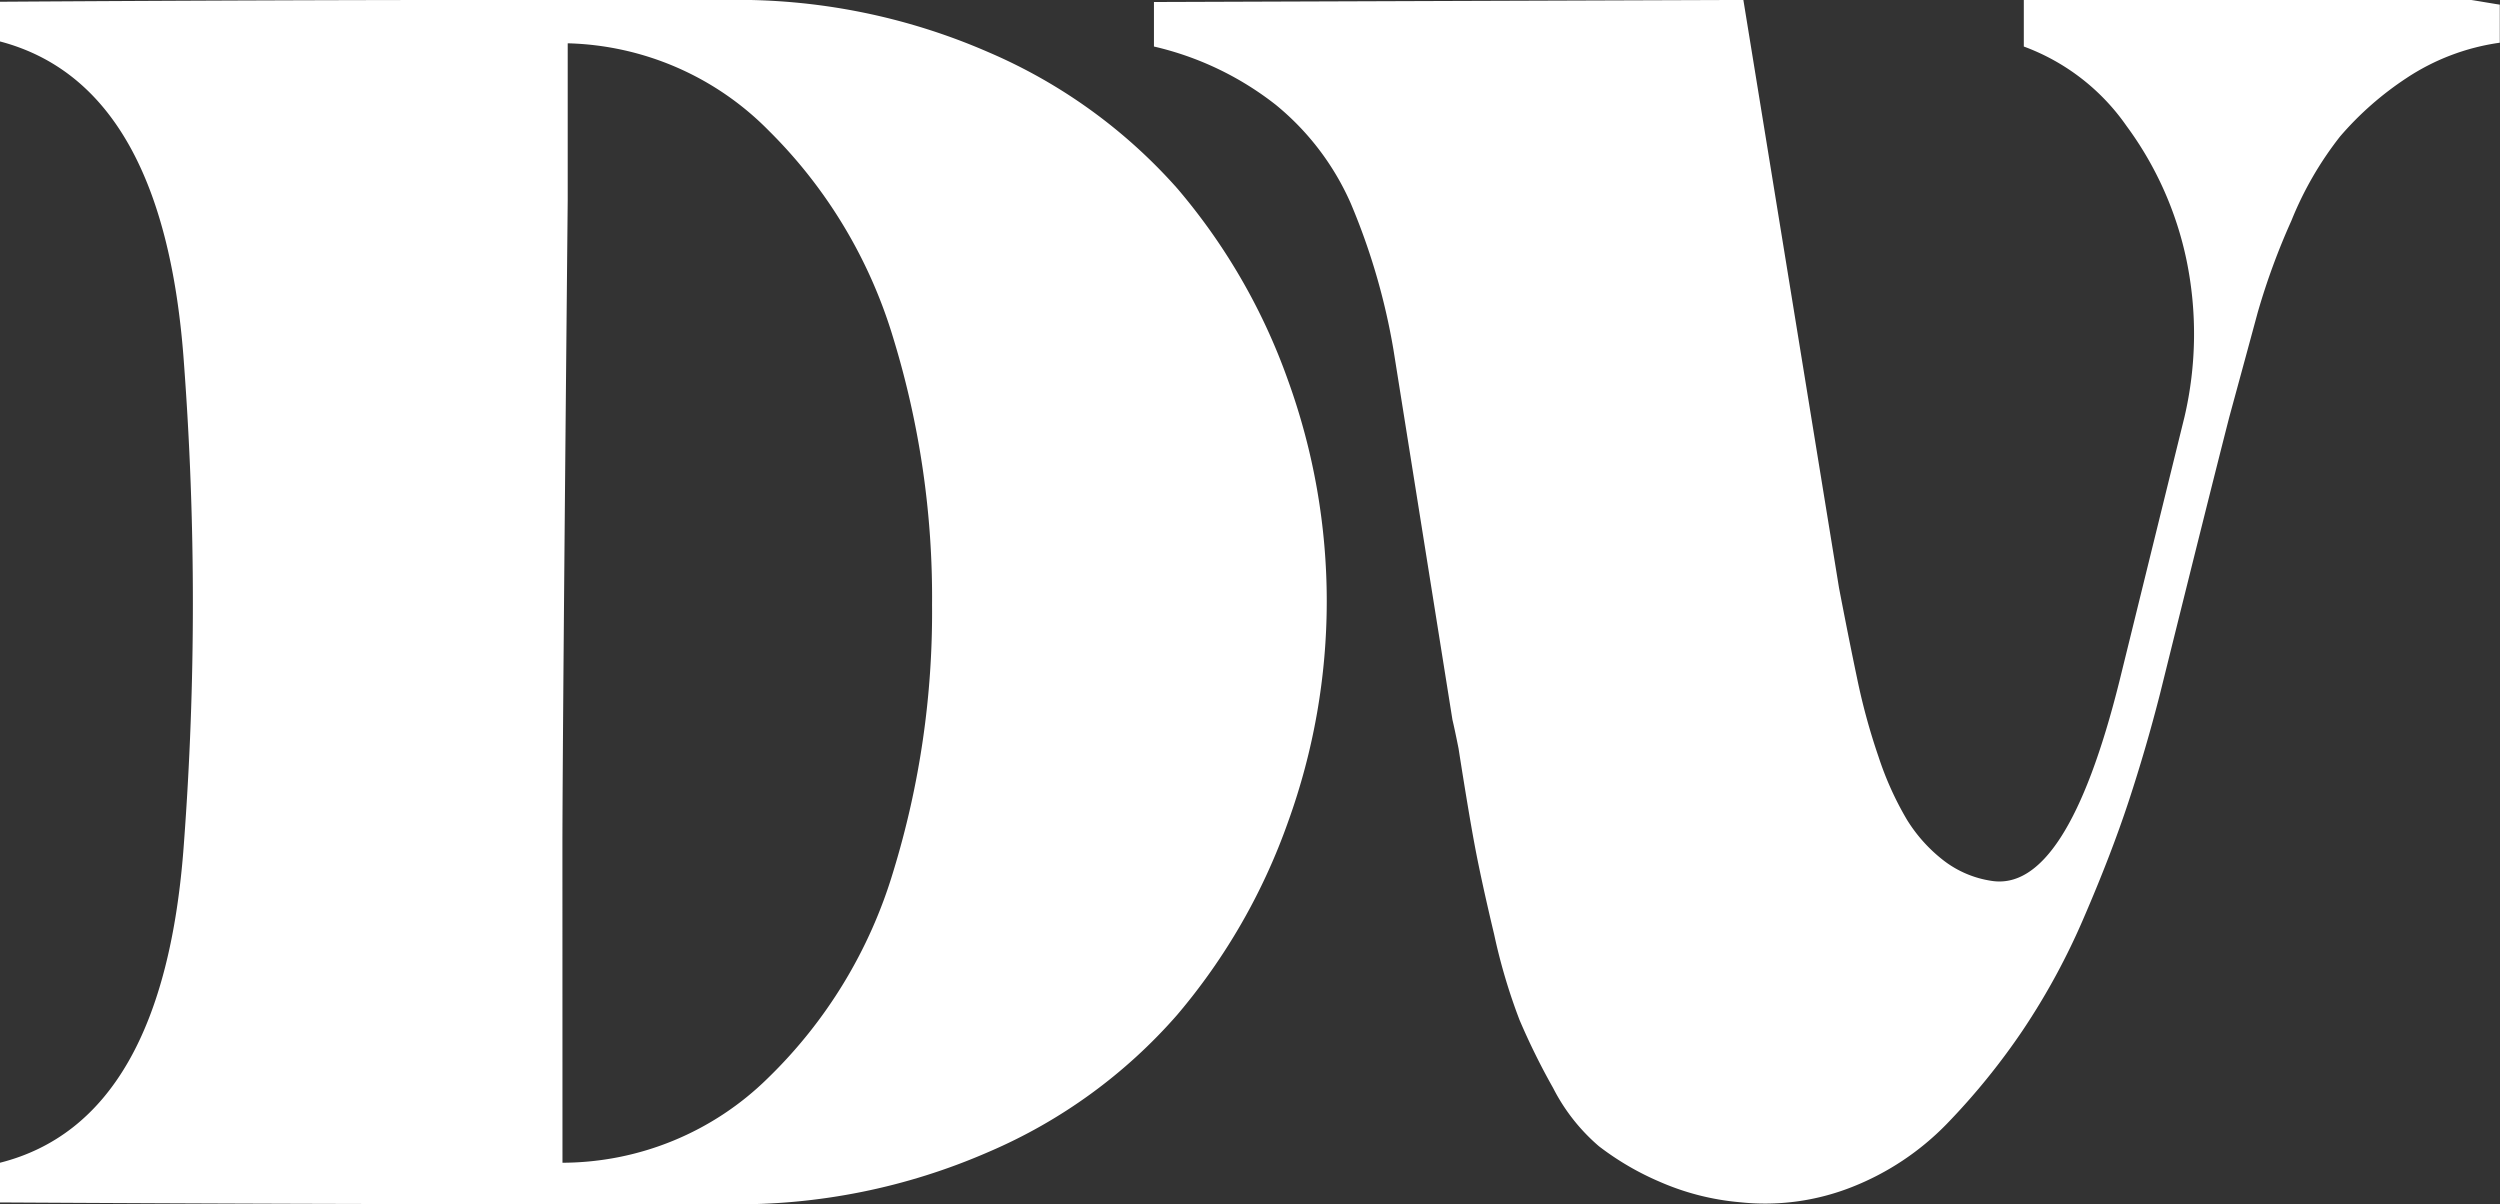 <svg xmlns="http://www.w3.org/2000/svg" width="47.229" height="22.749"><rect width="100%" height="100%" fill="#333333" stroke="none"/><defs><clipPath id="a"><path fill="none" d="M0 0h47.229v22.749H0z" data-name="Rectangle 23298"/></clipPath></defs><g data-name="Groupe 68231"><g fill="#fff" clip-path="url(#a)" data-name="Groupe 68230"><path d="M32.858 22.711a4.8 4.8 0 0 1-1.5-.384 5.3 5.3 0 0 1-1.152-.673 3.6 3.6 0 0 1-.865-1.1 13 13 0 0 1-.635-1.286 11 11 0 0 1-.479-1.615c-.167-.7-.288-1.261-.365-1.671s-.18-1.025-.308-1.844q-.077-.384-.115-.54l-1.114-6.989a12.4 12.4 0 0 0-.807-2.767A5 5 0 0 0 24.1 1.979a5.86 5.86 0 0 0-2.3-1.1V.038l11.135-.039 1.807 11.107q.192 1 .346 1.73a12 12 0 0 0 .4 1.459 6 6 0 0 0 .538 1.192 2.9 2.9 0 0 0 .692.769 1.95 1.95 0 0 0 .9.384q1.421.231 2.42-3.766l1.231-5a6.9 6.9 0 0 0 .038-2.959 6.5 6.5 0 0 0-1.134-2.536 4.08 4.08 0 0 0-1.94-1.5v-.88h8.443c.024 0 .526.088.549.088v.72a4.25 4.25 0 0 0-1.767.671 6 6 0 0 0-1.25 1.1 6.5 6.5 0 0 0-.921 1.594 13 13 0 0 0-.635 1.73q-.192.711-.538 1.98-.384 1.5-1.308 5.226-.265 1.038-.594 2.036t-.844 2.19a13 13 0 0 1-1.168 2.149 13 13 0 0 1-1.421 1.748 5.1 5.1 0 0 1-1.788 1.192 4.46 4.46 0 0 1-2.132.288" data-name="Tracé 23542"/><path d="M10.626 22.75q-4.769 0-10.626-.034v-.75q3.1-.784 3.474-6.027a61 61 0 0 0 0-9.093Q3.1 1.599 0 .783v-.75q5.347-.034 9.5-.034h4.258a11.84 11.84 0 0 1 4.92.989 10.05 10.05 0 0 1 3.561 2.57 11.5 11.5 0 0 1 2.094 3.628 12.26 12.26 0 0 1 0 8.343 11.6 11.6 0 0 1-2.094 3.643 9.9 9.9 0 0 1-3.561 2.589 11.84 11.84 0 0 1-4.92.989Zm0-.784a5.55 5.55 0 0 0 3.882-1.6 9.05 9.05 0 0 0 2.367-3.9 16.7 16.7 0 0 0 .733-5.04 16.7 16.7 0 0 0-.733-5.04 9.25 9.25 0 0 0-2.35-3.916 5.52 5.52 0 0 0-3.8-1.652V3.78q-.1 10.423-.1 12.227Z" data-name="Tracé 23543"/></g></g></svg>